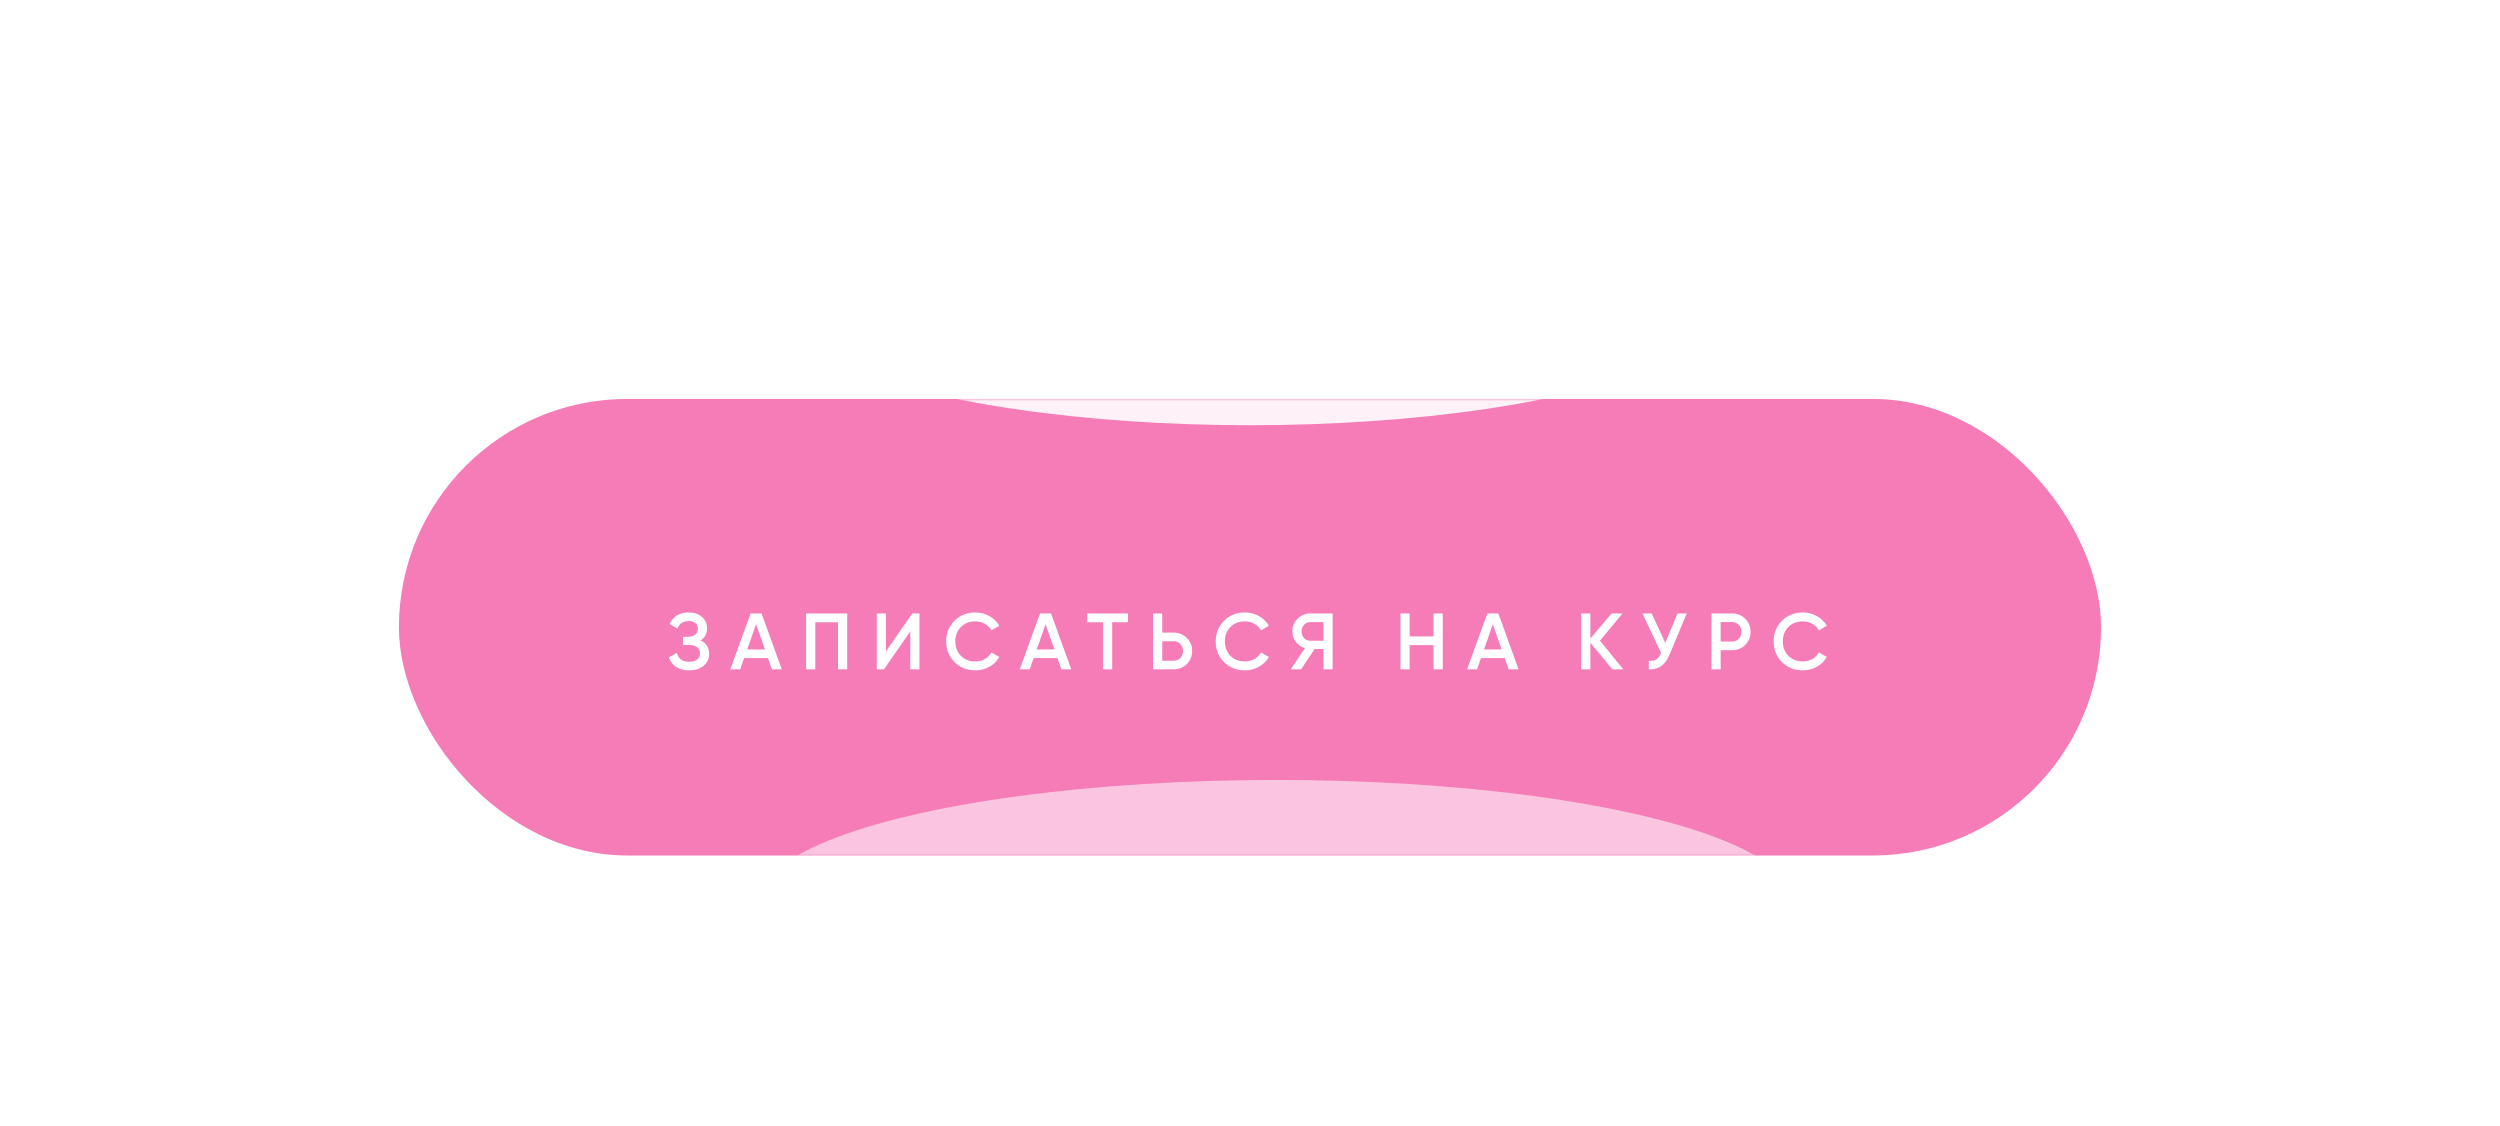 <?xml version="1.0" encoding="UTF-8"?> <svg xmlns="http://www.w3.org/2000/svg" width="564" height="254" viewBox="0 0 564 254" fill="none"> <g filter="url(#filter0_d_1721_312)"> <g filter="url(#filter1_i_1721_312)"> <rect x="90" y="86" width="384" height="103" rx="51.5" fill="#F57CB6"></rect> </g> <mask id="mask0_1721_312" style="mask-type:alpha" maskUnits="userSpaceOnUse" x="90" y="86" width="384" height="103"> <rect x="90" y="86" width="384" height="103" rx="51.5" fill="#BB4DEE"></rect> </mask> <g mask="url(#mask0_1721_312)"> <g filter="url(#filter2_f_1721_312)"> <ellipse cx="282" cy="64.511" rx="106.573" ry="27.417" fill="white" fill-opacity="0.9"></ellipse> </g> <g filter="url(#filter3_f_1721_312)"> <ellipse cx="287.921" cy="199.374" rx="116.722" ry="27.417" fill="white" fill-opacity="0.56"></ellipse> </g> </g> <path d="M158.054 140.466C159.338 141.078 159.98 142.092 159.98 143.508C159.98 144.612 159.56 145.512 158.72 146.208C157.892 146.892 156.806 147.234 155.462 147.234C153.158 147.234 151.634 146.262 150.89 144.318L152.672 143.292C153.044 144.624 153.974 145.29 155.462 145.29C156.254 145.29 156.86 145.122 157.28 144.786C157.7 144.438 157.91 143.976 157.91 143.4C157.91 142.836 157.706 142.386 157.298 142.05C156.902 141.702 156.338 141.528 155.606 141.528H154.076V139.656H155.192C155.9 139.656 156.452 139.494 156.848 139.17C157.244 138.846 157.442 138.414 157.442 137.874C157.442 137.334 157.262 136.908 156.902 136.596C156.542 136.272 156.026 136.11 155.354 136.11C154.106 136.11 153.266 136.68 152.834 137.82L151.07 136.794C151.886 135.042 153.314 134.166 155.354 134.166C156.59 134.166 157.592 134.502 158.36 135.174C159.128 135.834 159.512 136.698 159.512 137.766C159.512 138.954 159.026 139.854 158.054 140.466ZM174.137 147L173.255 144.462H167.891L167.009 147H164.759L169.331 134.4H171.815L176.369 147H174.137ZM168.575 142.518H172.571L170.573 136.83L168.575 142.518ZM191.134 134.4V147H189.064V136.38H183.934V147H181.864V134.4H191.134ZM205.359 147V138.45L199.419 147H197.799V134.4H199.869V142.95L205.809 134.4H207.429V147H205.359ZM220.043 147.234C218.147 147.234 216.575 146.61 215.327 145.362C214.079 144.102 213.455 142.548 213.455 140.7C213.455 138.852 214.079 137.304 215.327 136.056C216.575 134.796 218.147 134.166 220.043 134.166C221.183 134.166 222.233 134.436 223.193 134.976C224.165 135.516 224.921 136.248 225.461 137.172L223.661 138.216C223.325 137.592 222.833 137.1 222.185 136.74C221.549 136.368 220.835 136.182 220.043 136.182C218.699 136.182 217.607 136.608 216.767 137.46C215.939 138.312 215.525 139.392 215.525 140.7C215.525 142.008 215.939 143.088 216.767 143.94C217.607 144.792 218.699 145.218 220.043 145.218C220.835 145.218 221.555 145.038 222.203 144.678C222.851 144.306 223.337 143.808 223.661 143.184L225.461 144.21C224.933 145.134 224.183 145.872 223.211 146.424C222.251 146.964 221.195 147.234 220.043 147.234ZM239.441 147L238.559 144.462H233.195L232.313 147H230.063L234.635 134.4H237.119L241.673 147H239.441ZM233.879 142.518H237.875L235.877 136.83L233.879 142.518ZM254.461 134.4V136.38H250.915V147H248.845V136.38H245.281V134.4H254.461ZM264.776 138.72C265.964 138.72 266.954 139.122 267.746 139.926C268.55 140.718 268.952 141.696 268.952 142.86C268.952 144.036 268.55 145.02 267.746 145.812C266.954 146.604 265.964 147 264.776 147H260.132V134.4H262.202V138.72H264.776ZM264.776 145.056C265.388 145.056 265.892 144.852 266.288 144.444C266.684 144.024 266.882 143.496 266.882 142.86C266.882 142.224 266.684 141.702 266.288 141.294C265.892 140.874 265.388 140.664 264.776 140.664H262.202V145.056H264.776ZM280.847 147.234C278.951 147.234 277.379 146.61 276.131 145.362C274.883 144.102 274.259 142.548 274.259 140.7C274.259 138.852 274.883 137.304 276.131 136.056C277.379 134.796 278.951 134.166 280.847 134.166C281.987 134.166 283.037 134.436 283.997 134.976C284.969 135.516 285.725 136.248 286.265 137.172L284.465 138.216C284.129 137.592 283.637 137.1 282.989 136.74C282.353 136.368 281.639 136.182 280.847 136.182C279.503 136.182 278.411 136.608 277.571 137.46C276.743 138.312 276.329 139.392 276.329 140.7C276.329 142.008 276.743 143.088 277.571 143.94C278.411 144.792 279.503 145.218 280.847 145.218C281.639 145.218 282.359 145.038 283.007 144.678C283.655 144.306 284.141 143.808 284.465 143.184L286.265 144.21C285.737 145.134 284.987 145.872 284.015 146.424C283.055 146.964 281.999 147.234 280.847 147.234ZM300.643 134.4V147H298.573V142.41H296.575L293.533 147H291.193L294.397 142.23C293.569 141.978 292.885 141.504 292.345 140.808C291.817 140.1 291.553 139.314 291.553 138.45C291.553 137.322 291.943 136.368 292.723 135.588C293.515 134.796 294.475 134.4 295.603 134.4H300.643ZM295.603 140.556H298.573V136.344H295.603C295.051 136.344 294.583 136.548 294.199 136.956C293.815 137.364 293.623 137.862 293.623 138.45C293.623 139.038 293.815 139.536 294.199 139.944C294.583 140.352 295.051 140.556 295.603 140.556ZM323.414 134.4H325.484V147H323.414V141.546H318.014V147H315.944V134.4H318.014V139.566H323.414V134.4ZM340.351 147L339.469 144.462H334.105L333.223 147H330.973L335.545 134.4H338.029L342.583 147H340.351ZM334.789 142.518H338.785L336.787 136.83L334.789 142.518ZM366.221 147H363.755L358.787 141.006V147H356.717V134.4H358.787V140.052L363.575 134.4H366.041L360.947 140.538L366.221 147ZM378.444 134.4H380.532L376.626 143.76C375.666 146.052 374.112 147.132 371.964 147V145.074C372.672 145.146 373.242 145.038 373.674 144.75C374.118 144.462 374.472 143.982 374.736 143.31L370.542 134.4H372.63L375.69 141.042L378.444 134.4ZM390.753 134.4C391.941 134.4 392.931 134.796 393.723 135.588C394.527 136.38 394.929 137.364 394.929 138.54C394.929 139.704 394.527 140.688 393.723 141.492C392.931 142.284 391.941 142.68 390.753 142.68H388.179V147H386.109V134.4H390.753ZM390.753 140.736C391.365 140.736 391.869 140.532 392.265 140.124C392.661 139.704 392.859 139.176 392.859 138.54C392.859 137.904 392.661 137.382 392.265 136.974C391.869 136.554 391.365 136.344 390.753 136.344H388.179V140.736H390.753ZM406.719 147.234C404.823 147.234 403.251 146.61 402.003 145.362C400.755 144.102 400.131 142.548 400.131 140.7C400.131 138.852 400.755 137.304 402.003 136.056C403.251 134.796 404.823 134.166 406.719 134.166C407.859 134.166 408.909 134.436 409.869 134.976C410.841 135.516 411.597 136.248 412.137 137.172L410.337 138.216C410.001 137.592 409.509 137.1 408.861 136.74C408.225 136.368 407.511 136.182 406.719 136.182C405.375 136.182 404.283 136.608 403.443 137.46C402.615 138.312 402.201 139.392 402.201 140.7C402.201 142.008 402.615 143.088 403.443 143.94C404.283 144.792 405.375 145.218 406.719 145.218C407.511 145.218 408.231 145.038 408.879 144.678C409.527 144.306 410.013 143.808 410.337 143.184L412.137 144.21C411.609 145.134 410.859 145.872 409.887 146.424C408.927 146.964 407.871 147.234 406.719 147.234Z" fill="white"></path> </g> <defs> <filter id="filter0_d_1721_312" x="0" y="0" width="564" height="283" filterUnits="userSpaceOnUse" color-interpolation-filters="sRGB"> <feFlood flood-opacity="0" result="BackgroundImageFix"></feFlood> <feColorMatrix in="SourceAlpha" type="matrix" values="0 0 0 0 0 0 0 0 0 0 0 0 0 0 0 0 0 0 127 0" result="hardAlpha"></feColorMatrix> <feOffset dy="4"></feOffset> <feGaussianBlur stdDeviation="45"></feGaussianBlur> <feComposite in2="hardAlpha" operator="out"></feComposite> <feColorMatrix type="matrix" values="0 0 0 0 0.96 0 0 0 0 0.486 0 0 0 0 0.713 0 0 0 0.6 0"></feColorMatrix> <feBlend mode="normal" in2="BackgroundImageFix" result="effect1_dropShadow_1721_312"></feBlend> <feBlend mode="normal" in="SourceGraphic" in2="effect1_dropShadow_1721_312" result="shape"></feBlend> </filter> <filter id="filter1_i_1721_312" x="90" y="86" width="384" height="103" filterUnits="userSpaceOnUse" color-interpolation-filters="sRGB"> <feFlood flood-opacity="0" result="BackgroundImageFix"></feFlood> <feBlend mode="normal" in="SourceGraphic" in2="BackgroundImageFix" result="shape"></feBlend> <feColorMatrix in="SourceAlpha" type="matrix" values="0 0 0 0 0 0 0 0 0 0 0 0 0 0 0 0 0 0 127 0" result="hardAlpha"></feColorMatrix> <feOffset></feOffset> <feGaussianBlur stdDeviation="20.5"></feGaussianBlur> <feComposite in2="hardAlpha" operator="arithmetic" k2="-1" k3="1"></feComposite> <feColorMatrix type="matrix" values="0 0 0 0 1 0 0 0 0 1 0 0 0 0 1 0 0 0 0.59 0"></feColorMatrix> <feBlend mode="normal" in2="shape" result="effect1_innerShadow_1721_312"></feBlend> </filter> <filter id="filter2_f_1721_312" x="95.427" y="-42.906" width="373.145" height="214.834" filterUnits="userSpaceOnUse" color-interpolation-filters="sRGB"> <feFlood flood-opacity="0" result="BackgroundImageFix"></feFlood> <feBlend mode="normal" in="SourceGraphic" in2="BackgroundImageFix" result="shape"></feBlend> <feGaussianBlur stdDeviation="40" result="effect1_foregroundBlur_1721_312"></feGaussianBlur> </filter> <filter id="filter3_f_1721_312" x="91.198" y="91.957" width="393.445" height="214.834" filterUnits="userSpaceOnUse" color-interpolation-filters="sRGB"> <feFlood flood-opacity="0" result="BackgroundImageFix"></feFlood> <feBlend mode="normal" in="SourceGraphic" in2="BackgroundImageFix" result="shape"></feBlend> <feGaussianBlur stdDeviation="40" result="effect1_foregroundBlur_1721_312"></feGaussianBlur> </filter> </defs> </svg> 